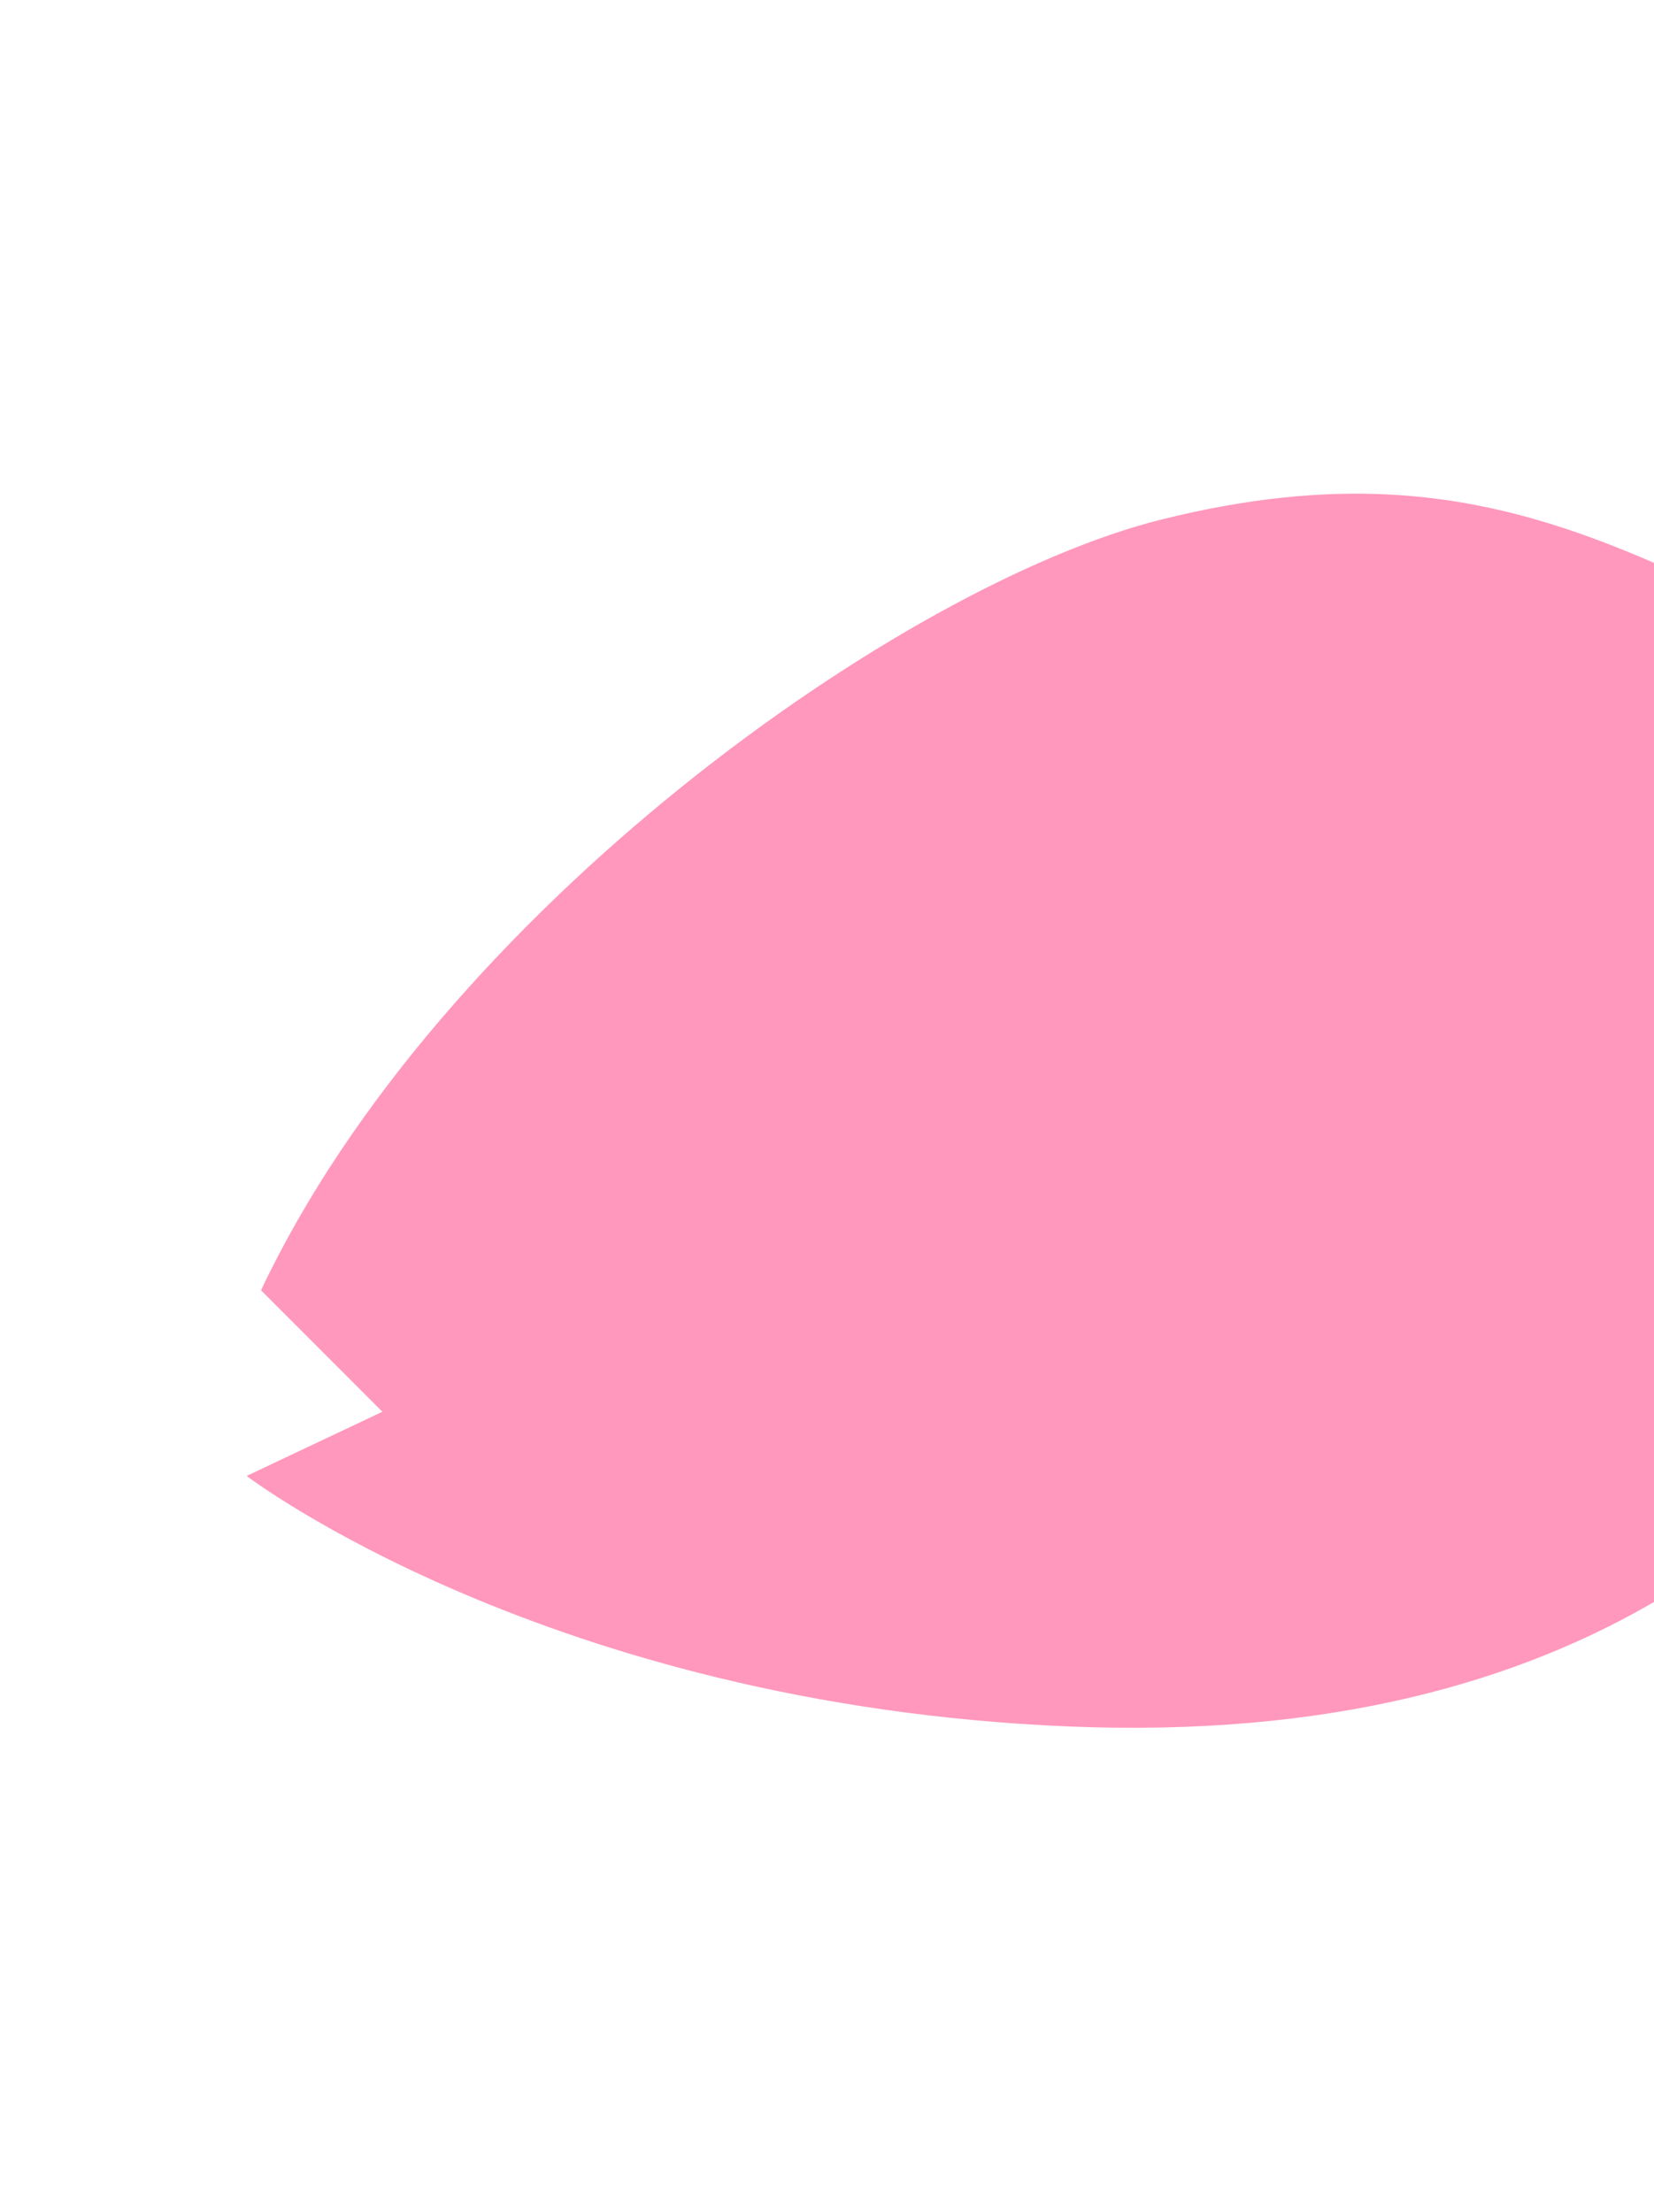 <svg xmlns="http://www.w3.org/2000/svg" xmlns:xlink="http://www.w3.org/1999/xlink" width="151" height="202" viewBox="0 0 151 202">
  <defs>
    <clipPath id="clip-path">
      <rect id="Rectangle_24107" data-name="Rectangle 24107" width="151" height="202" transform="translate(1215 1651)" fill="#fff" stroke="#707070" stroke-width="1"/>
    </clipPath>
  </defs>
  <g id="Mask_Group_1098" data-name="Mask Group 1098" transform="translate(-1215 -1651)" clip-path="url(#clip-path)">
    <path id="Path_50968" data-name="Path 50968" d="M191.481,157.044c-17.219,17.219-38.027,64.646-34.224,102.672l15.211,3.8-7.605,11.408s34.224,3.8,76.054-19.013,49.435-53.237,49.435-76.054,7.605-53.237,3.8-57.04,0,7.605-30.421,11.408S214.3,134.228,191.481,157.044Z" transform="translate(1237.797 1465.201) rotate(31)" fill="#ff98bc"/>
  </g>
</svg>
